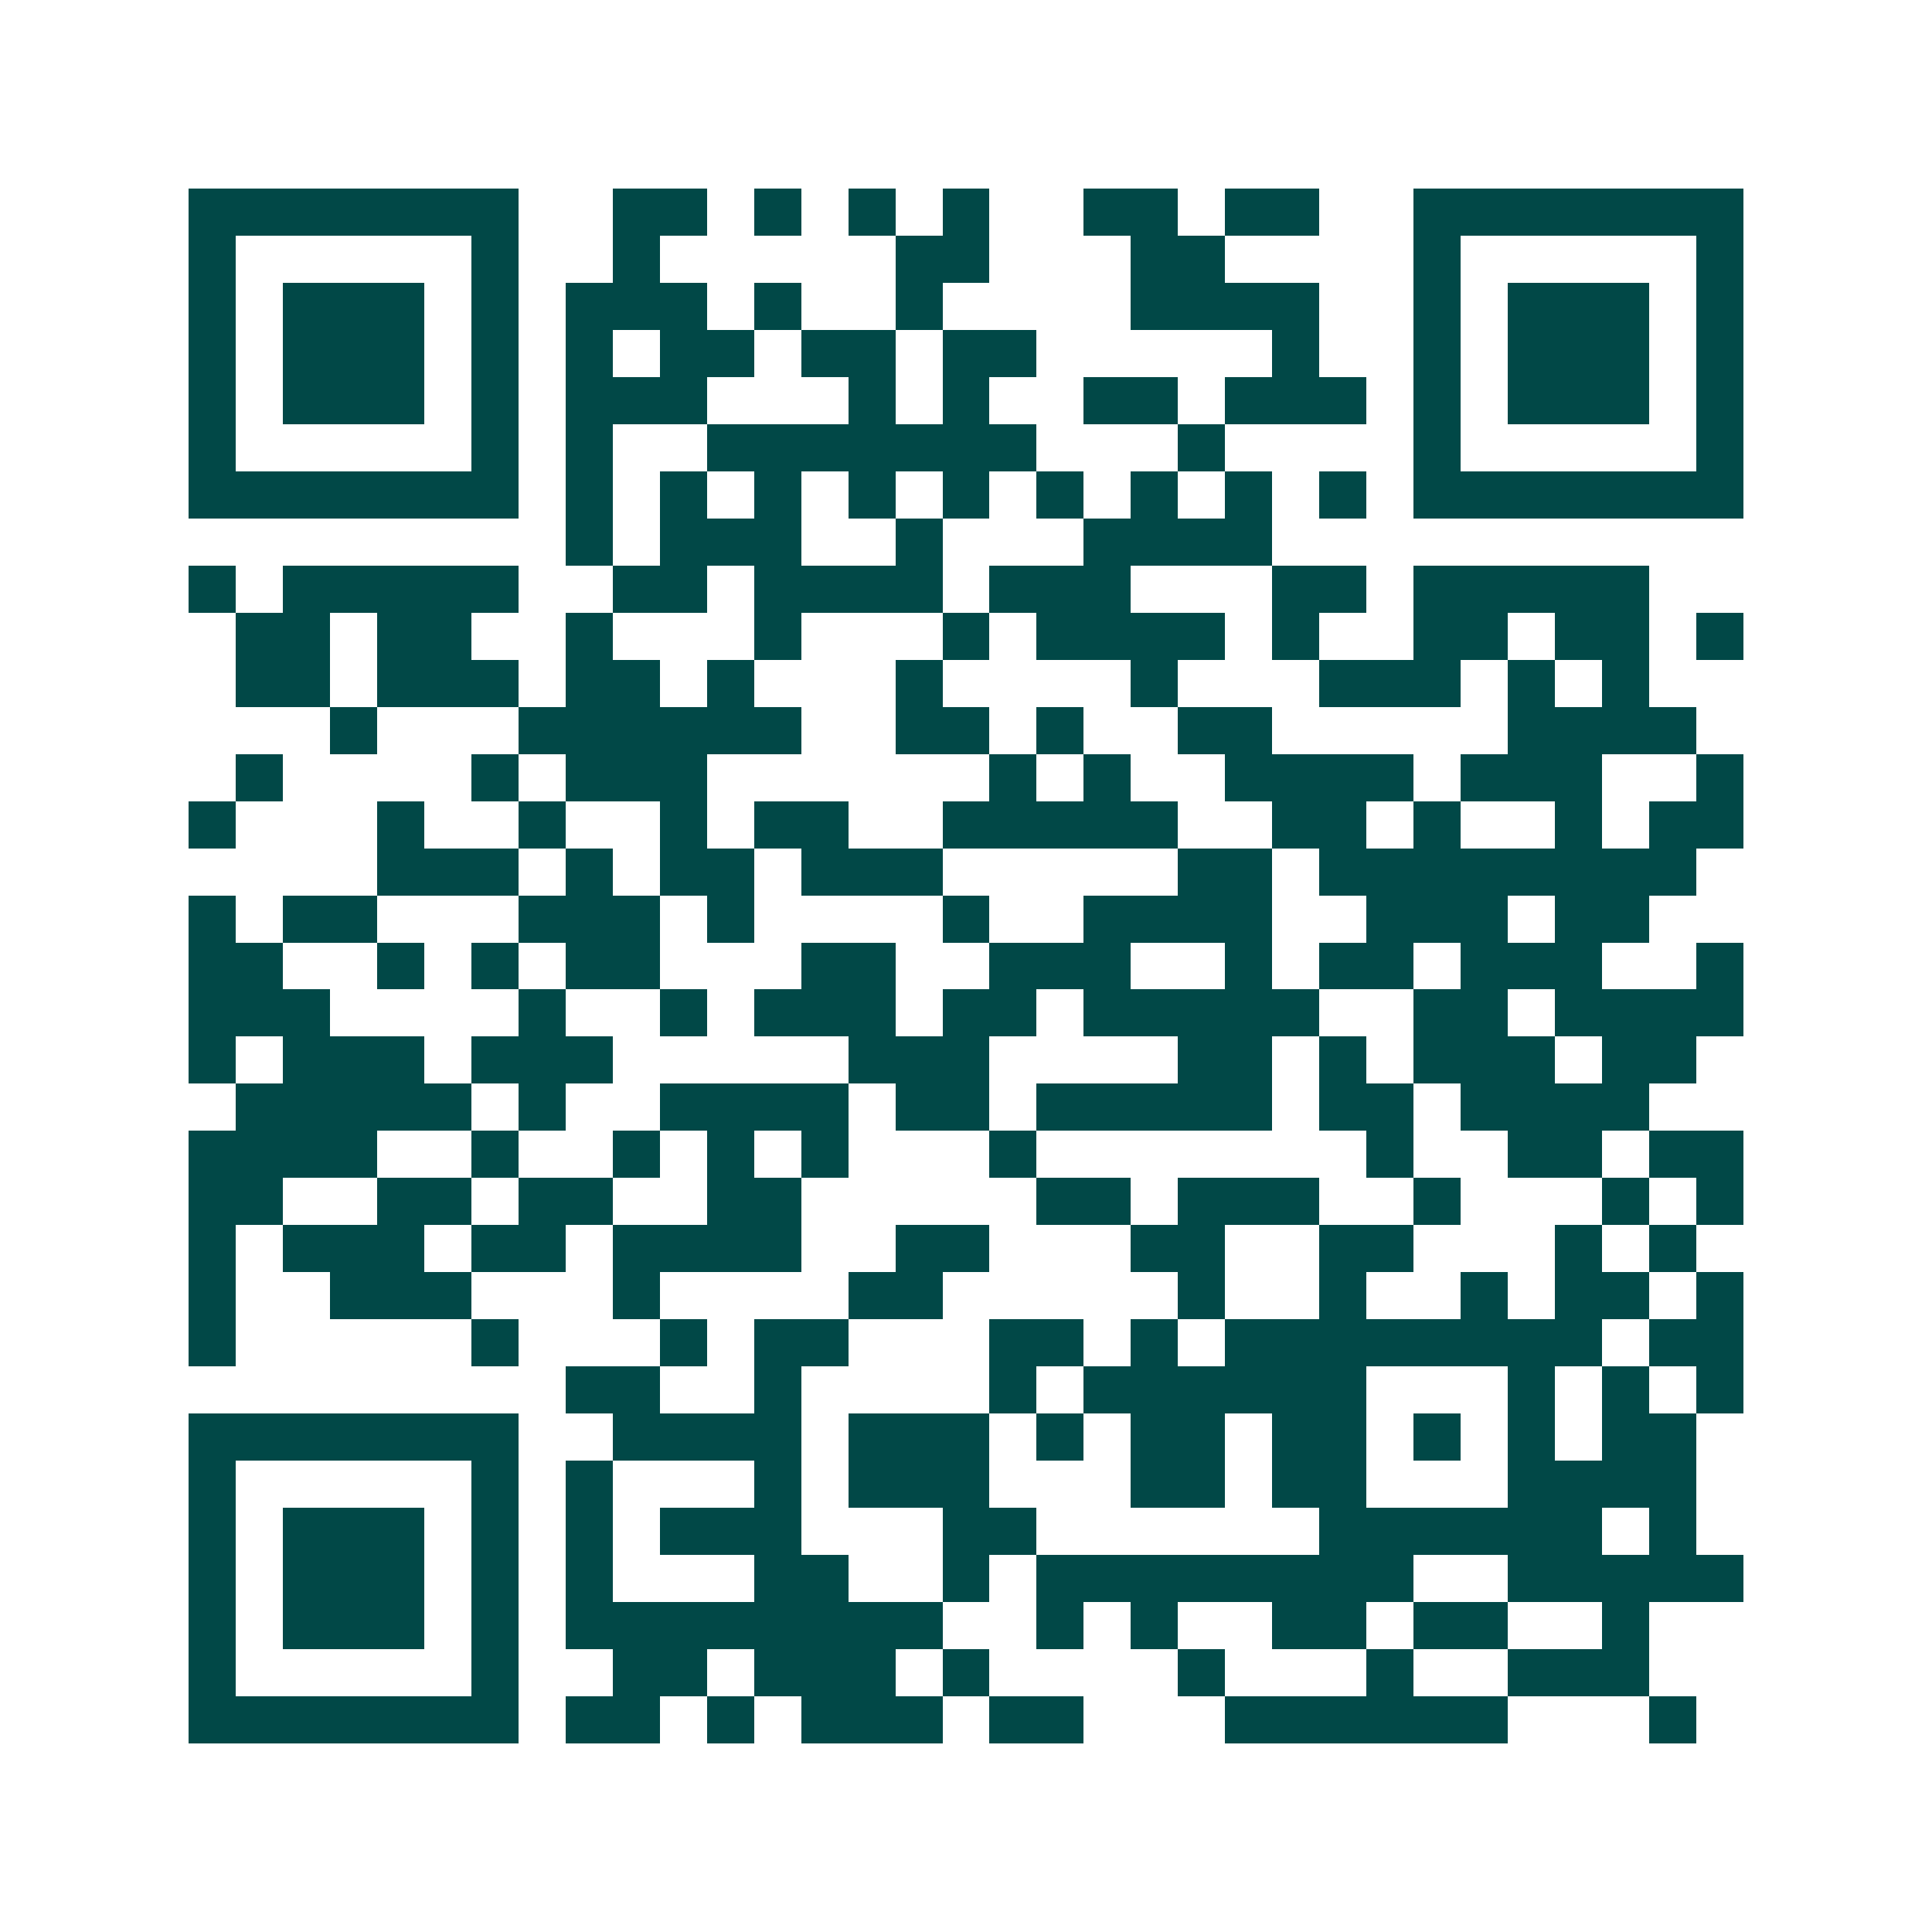 <svg xmlns="http://www.w3.org/2000/svg" width="200" height="200" viewBox="0 0 41 41" shape-rendering="crispEdges"><path fill="#ffffff" d="M0 0h41v41H0z"/><path stroke="#014847" d="M4 4.5h7m2 0h2m1 0h1m1 0h1m1 0h1m2 0h2m1 0h2m2 0h7M4 5.5h1m5 0h1m2 0h1m5 0h2m3 0h2m4 0h1m5 0h1M4 6.5h1m1 0h3m1 0h1m1 0h3m1 0h1m2 0h1m4 0h4m2 0h1m1 0h3m1 0h1M4 7.5h1m1 0h3m1 0h1m1 0h1m1 0h2m1 0h2m1 0h2m5 0h1m2 0h1m1 0h3m1 0h1M4 8.5h1m1 0h3m1 0h1m1 0h3m3 0h1m1 0h1m2 0h2m1 0h3m1 0h1m1 0h3m1 0h1M4 9.5h1m5 0h1m1 0h1m2 0h7m3 0h1m4 0h1m5 0h1M4 10.5h7m1 0h1m1 0h1m1 0h1m1 0h1m1 0h1m1 0h1m1 0h1m1 0h1m1 0h1m1 0h7M12 11.5h1m1 0h3m2 0h1m3 0h4M4 12.5h1m1 0h5m2 0h2m1 0h4m1 0h3m3 0h2m1 0h5M5 13.5h2m1 0h2m2 0h1m3 0h1m3 0h1m1 0h4m1 0h1m2 0h2m1 0h2m1 0h1M5 14.5h2m1 0h3m1 0h2m1 0h1m3 0h1m4 0h1m3 0h3m1 0h1m1 0h1M7 15.5h1m3 0h6m2 0h2m1 0h1m2 0h2m5 0h4M5 16.5h1m4 0h1m1 0h3m6 0h1m1 0h1m2 0h4m1 0h3m2 0h1M4 17.5h1m3 0h1m2 0h1m2 0h1m1 0h2m2 0h5m2 0h2m1 0h1m2 0h1m1 0h2M8 18.5h3m1 0h1m1 0h2m1 0h3m5 0h2m1 0h8M4 19.5h1m1 0h2m3 0h3m1 0h1m4 0h1m2 0h4m2 0h3m1 0h2M4 20.5h2m2 0h1m1 0h1m1 0h2m3 0h2m2 0h3m2 0h1m1 0h2m1 0h3m2 0h1M4 21.5h3m4 0h1m2 0h1m1 0h3m1 0h2m1 0h5m2 0h2m1 0h4M4 22.5h1m1 0h3m1 0h3m5 0h3m4 0h2m1 0h1m1 0h3m1 0h2M5 23.5h5m1 0h1m2 0h4m1 0h2m1 0h5m1 0h2m1 0h4M4 24.5h4m2 0h1m2 0h1m1 0h1m1 0h1m3 0h1m7 0h1m2 0h2m1 0h2M4 25.5h2m2 0h2m1 0h2m2 0h2m5 0h2m1 0h3m2 0h1m3 0h1m1 0h1M4 26.5h1m1 0h3m1 0h2m1 0h4m2 0h2m3 0h2m2 0h2m3 0h1m1 0h1M4 27.5h1m2 0h3m3 0h1m4 0h2m5 0h1m2 0h1m2 0h1m1 0h2m1 0h1M4 28.5h1m5 0h1m3 0h1m1 0h2m3 0h2m1 0h1m1 0h8m1 0h2M12 29.5h2m2 0h1m4 0h1m1 0h6m3 0h1m1 0h1m1 0h1M4 30.5h7m2 0h4m1 0h3m1 0h1m1 0h2m1 0h2m1 0h1m1 0h1m1 0h2M4 31.5h1m5 0h1m1 0h1m3 0h1m1 0h3m3 0h2m1 0h2m3 0h4M4 32.5h1m1 0h3m1 0h1m1 0h1m1 0h3m3 0h2m6 0h6m1 0h1M4 33.5h1m1 0h3m1 0h1m1 0h1m3 0h2m2 0h1m1 0h8m2 0h5M4 34.5h1m1 0h3m1 0h1m1 0h8m2 0h1m1 0h1m2 0h2m1 0h2m2 0h1M4 35.5h1m5 0h1m2 0h2m1 0h3m1 0h1m4 0h1m3 0h1m2 0h3M4 36.5h7m1 0h2m1 0h1m1 0h3m1 0h2m3 0h6m3 0h1"/></svg>

